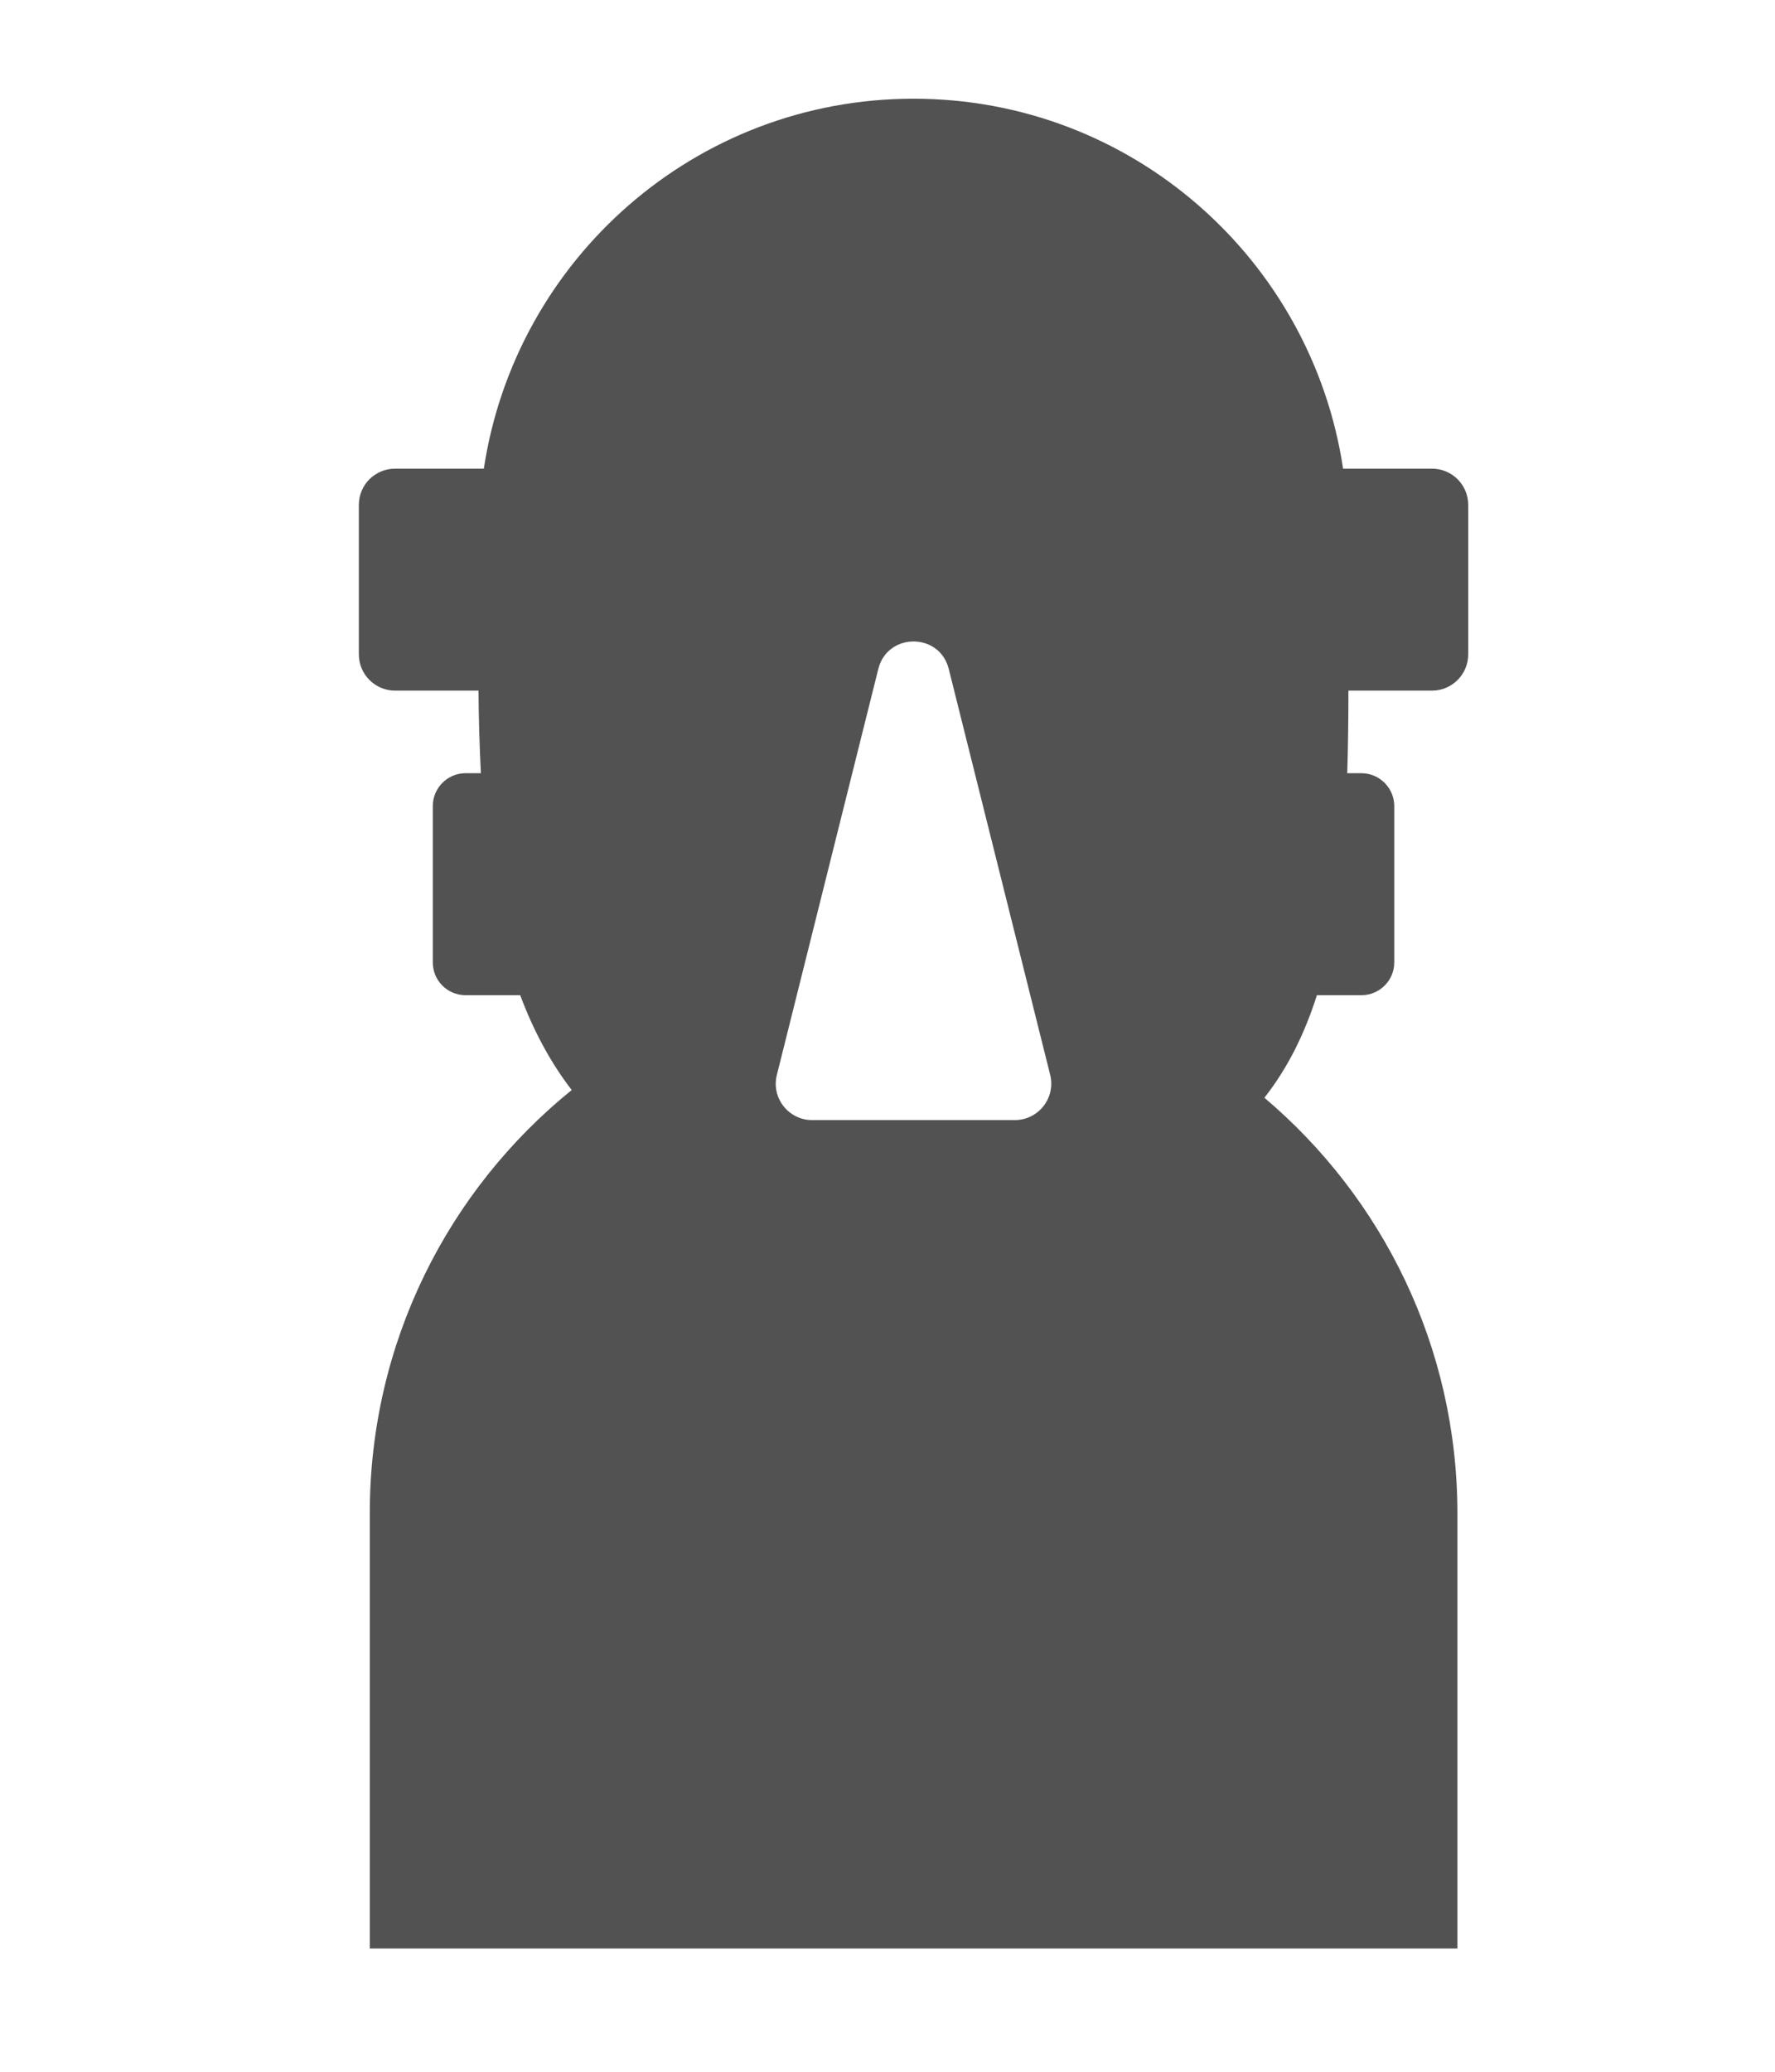 <svg width="12" height="14" viewBox="0 0 12 14" fill="none" xmlns="http://www.w3.org/2000/svg">
<path d="M6.176 0.667C7.65 0.667 8.867 1.752 9.08 3.167H9.681C9.816 3.167 9.926 3.276 9.926 3.412V4.422C9.926 4.557 9.816 4.667 9.681 4.667H9.116C9.116 4.857 9.114 5.043 9.108 5.225H9.204C9.326 5.225 9.426 5.325 9.426 5.447V6.504C9.426 6.626 9.326 6.725 9.204 6.725H8.903C8.821 6.983 8.707 7.216 8.548 7.418C9.345 8.092 9.852 9.099 9.853 10.225V13.167H2.5V10.225C2.5 9.07 3.032 8.04 3.865 7.366C3.719 7.176 3.605 6.961 3.517 6.725H3.147C3.025 6.725 2.926 6.626 2.926 6.504V5.447C2.926 5.325 3.025 5.225 3.147 5.225H3.251C3.242 5.043 3.236 4.857 3.235 4.667H2.671C2.536 4.667 2.426 4.557 2.426 4.422V3.412C2.426 3.276 2.536 3.167 2.671 3.167H3.271C3.485 1.752 4.702 0.667 6.176 0.667ZM6.414 4.52C6.352 4.273 6 4.273 5.938 4.52L5.252 7.264C5.213 7.419 5.331 7.569 5.49 7.569H6.862C7.021 7.568 7.138 7.419 7.1 7.264L6.414 4.52Z" fill="#525252"/>
</svg>
